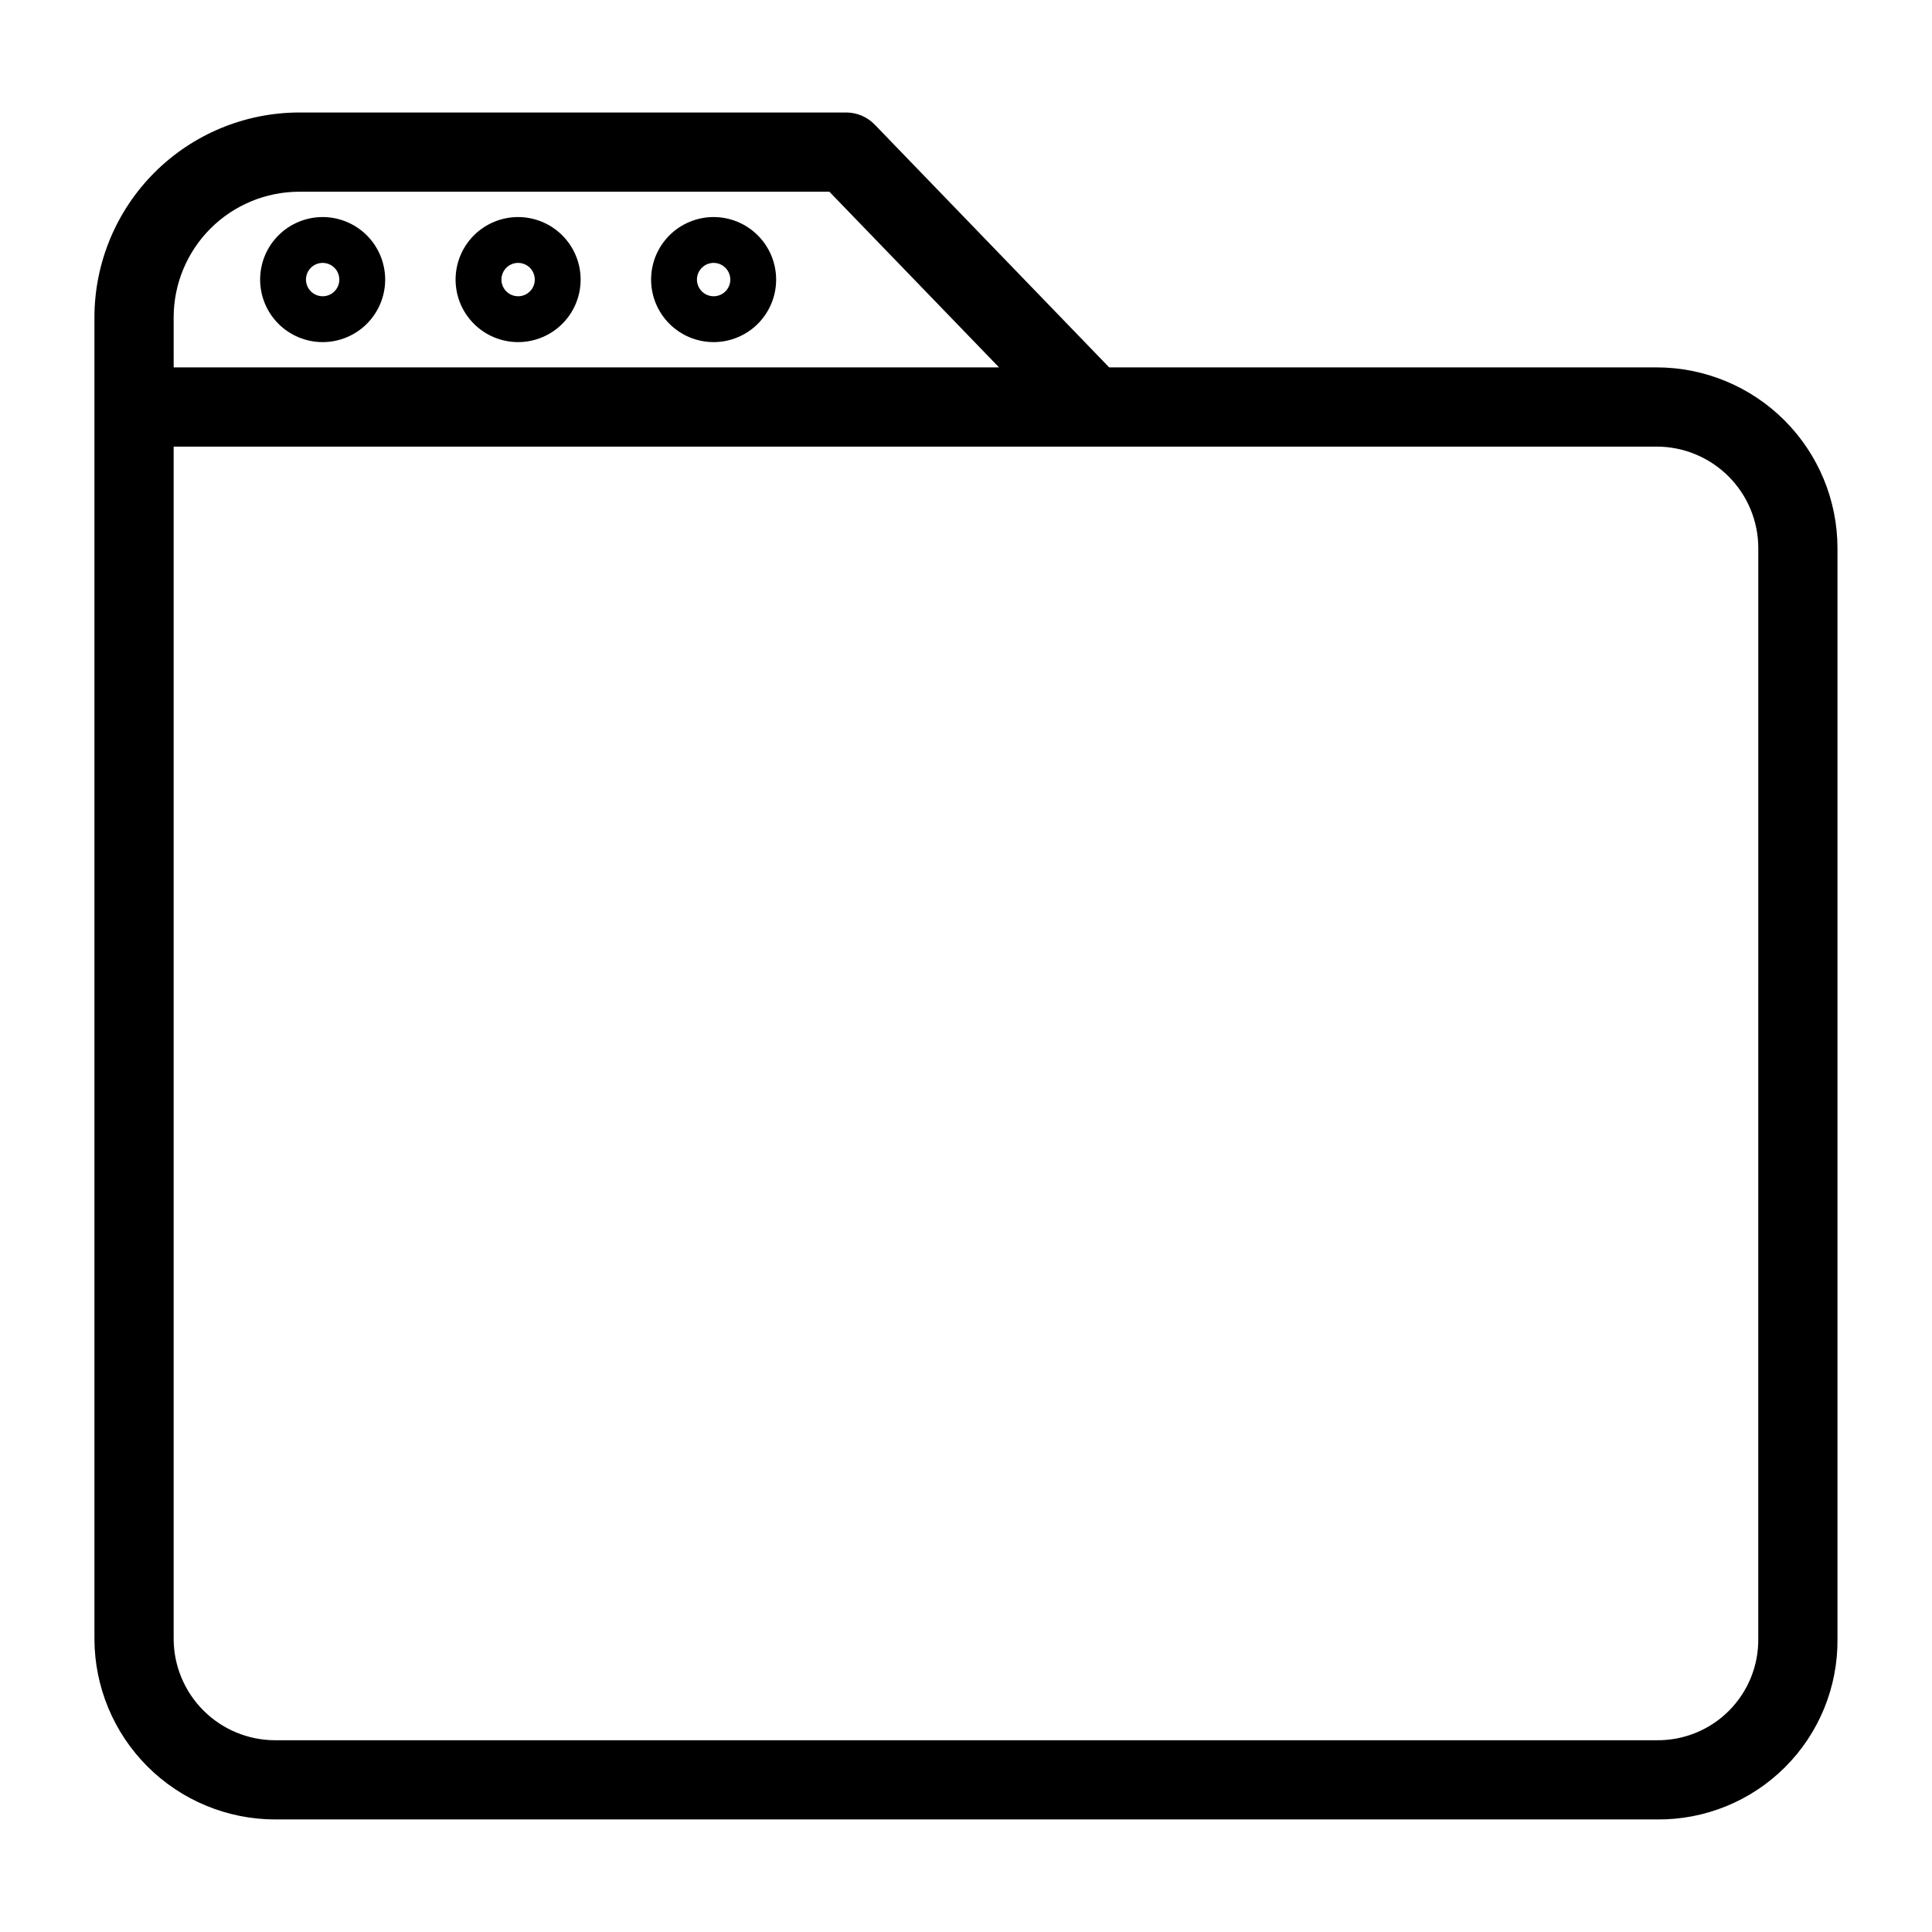 <?xml version="1.0" encoding="UTF-8"?>
<!-- Uploaded to: SVG Repo, www.svgrepo.com, Generator: SVG Repo Mixer Tools -->
<svg fill="#000000" width="800px" height="800px" version="1.1" viewBox="144 144 512 512" xmlns="http://www.w3.org/2000/svg">
 <g>
  <path d="m583.07 241.36h-145.13l-62.137-64.344c-1.98-2.047-4.707-3.203-7.555-3.203h-144.95c-14.391 0.016-28.184 5.738-38.359 15.914s-15.898 23.969-15.914 38.359v350.2c0.016 12.695 5.062 24.867 14.043 33.844 8.977 8.977 21.148 14.027 33.844 14.043h366.15c12.742 0.137 25.004-4.863 34.016-13.875 9.012-9.008 14.012-21.27 13.871-34.012v-289.03c-0.012-12.699-5.062-24.871-14.039-33.848-8.977-8.98-21.152-14.031-33.848-14.047zm-393.05-13.273c0.012-8.824 3.519-17.281 9.758-23.523 6.242-6.238 14.699-9.746 23.523-9.758h140.49l44.965 46.555h-218.73zm419.94 350.2c0.078 7.156-2.731 14.039-7.793 19.102-5.059 5.059-11.945 7.867-19.102 7.793h-366.15c-7.129-0.008-13.965-2.844-19.008-7.887-5.043-5.043-7.879-11.879-7.887-19.008v-315.93h393.05c7.133 0.008 13.969 2.848 19.012 7.891 5.043 5.043 7.879 11.879 7.883 19.012z"/>
  <path d="m229.5 201.52c-4.394 0.004-8.609 1.75-11.715 4.859-3.106 3.106-4.852 7.32-4.848 11.715 0 4.394 1.746 8.609 4.852 11.715 3.109 3.106 7.324 4.852 11.719 4.852 4.394 0 8.605-1.746 11.715-4.856 3.106-3.106 4.852-7.32 4.852-11.715-0.004-4.394-1.75-8.605-4.859-11.715-3.109-3.106-7.32-4.852-11.715-4.856zm0 20.992c-1.789 0-3.398-1.078-4.082-2.734-0.684-1.652-0.305-3.555 0.961-4.816 1.266-1.266 3.168-1.641 4.82-0.957 1.652 0.684 2.727 2.297 2.727 4.086 0 1.176-0.465 2.301-1.297 3.129-0.828 0.832-1.957 1.297-3.129 1.293z"/>
  <path d="m281.3 201.52c-4.394 0.004-8.609 1.75-11.715 4.856-3.106 3.109-4.852 7.324-4.852 11.719 0 4.394 1.746 8.609 4.856 11.715 3.109 3.106 7.32 4.852 11.715 4.852 4.394 0 8.609-1.746 11.715-4.856 3.109-3.106 4.856-7.32 4.856-11.715-0.004-4.394-1.754-8.605-4.859-11.715-3.109-3.106-7.324-4.852-11.715-4.856zm0 20.992c-1.789 0-3.402-1.078-4.086-2.734-0.68-1.652-0.301-3.555 0.965-4.816 1.266-1.266 3.168-1.641 4.82-0.957 1.648 0.684 2.727 2.297 2.727 4.086 0 1.176-0.465 2.301-1.297 3.129-0.832 0.832-1.957 1.297-3.129 1.293z"/>
  <path d="m333.11 201.52c-4.391 0.004-8.605 1.75-11.711 4.856-3.109 3.109-4.852 7.324-4.852 11.719 0 4.394 1.746 8.609 4.856 11.715 3.106 3.106 7.32 4.852 11.715 4.852s8.609-1.746 11.715-4.856c3.109-3.106 4.852-7.32 4.852-11.715-0.004-4.394-1.75-8.605-4.859-11.715-3.106-3.106-7.32-4.852-11.715-4.856zm0 20.992c-1.785 0-3.398-1.078-4.082-2.734-0.684-1.652-0.301-3.555 0.965-4.816 1.266-1.266 3.164-1.641 4.816-0.957 1.652 0.684 2.731 2.297 2.731 4.086 0 1.176-0.465 2.301-1.297 3.129-0.832 0.832-1.957 1.297-3.133 1.293z"/>
 </g>
</svg>